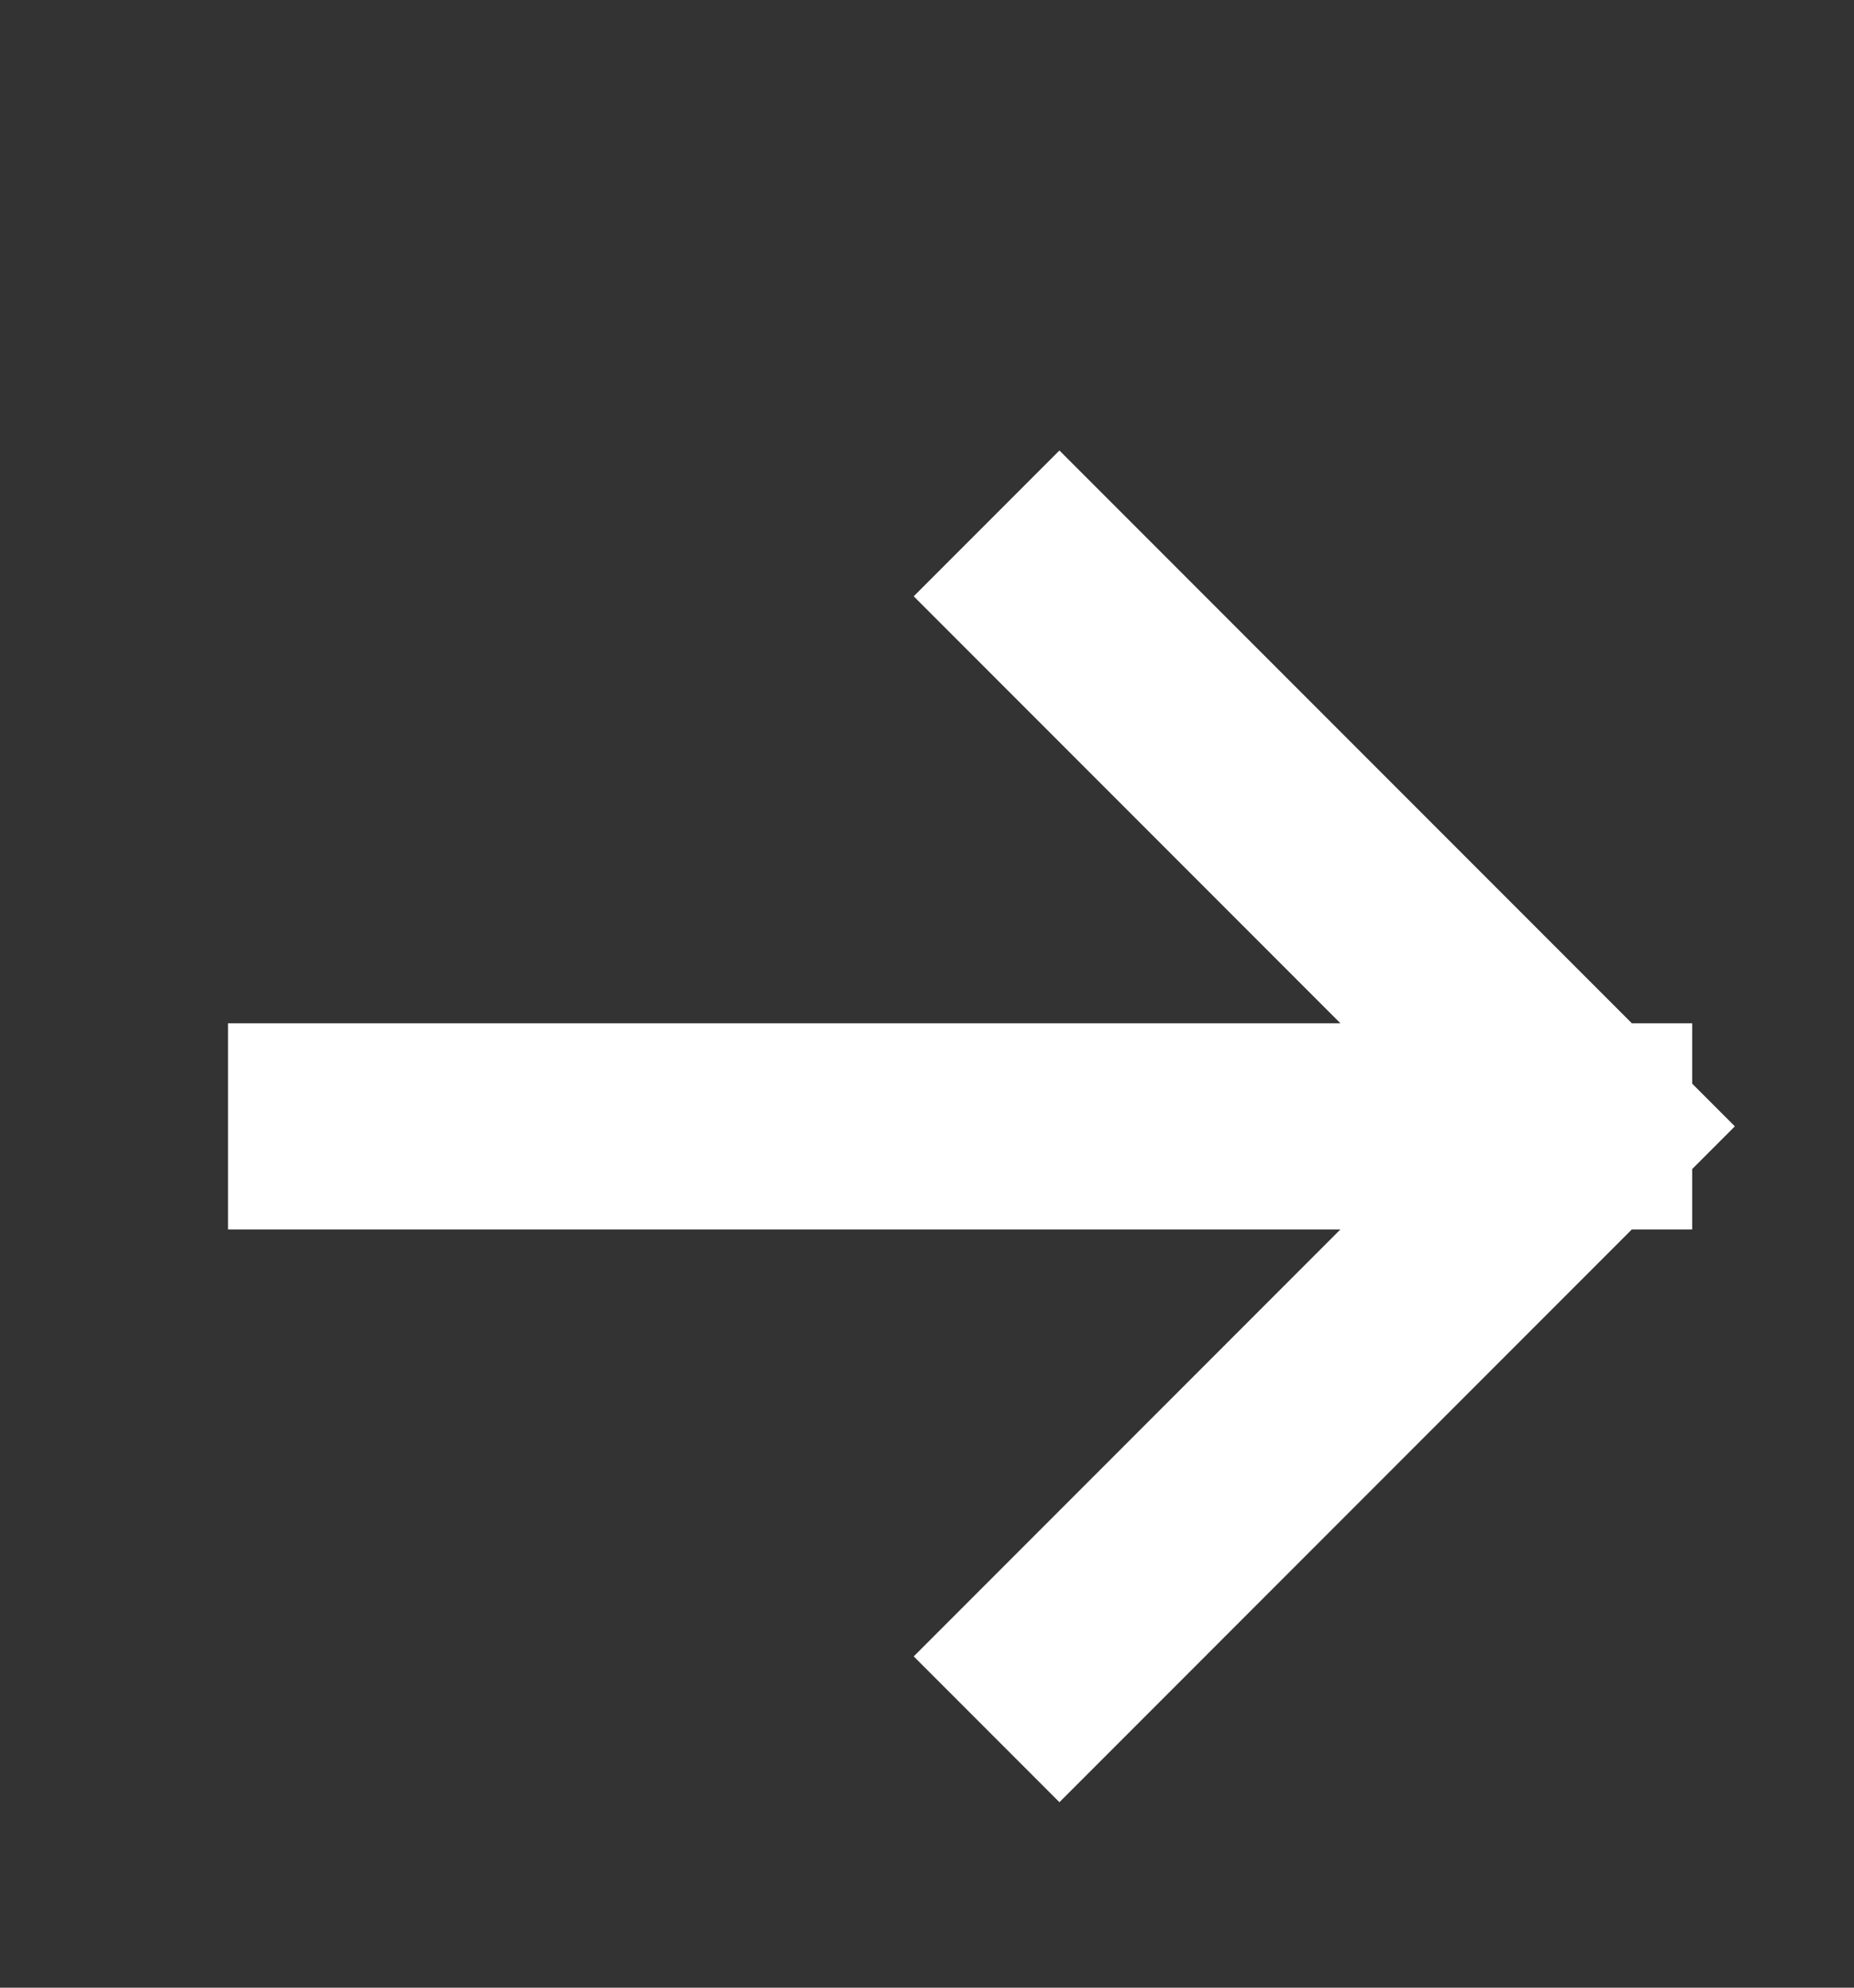 <svg width="14" height="15" viewBox="0 0 14 15" fill="none" xmlns="http://www.w3.org/2000/svg">
<rect x="0" y="0" width="14" height="15" fill="#333333" stroke="none"/>
<path d="M8 12.5L12 8.5M12 8.5L8 4.5M12 8.5L2.5 8.5" stroke="white" stroke-width="1.556" stroke-miterlimit="10" stroke-linecap="square"/>
</svg>
